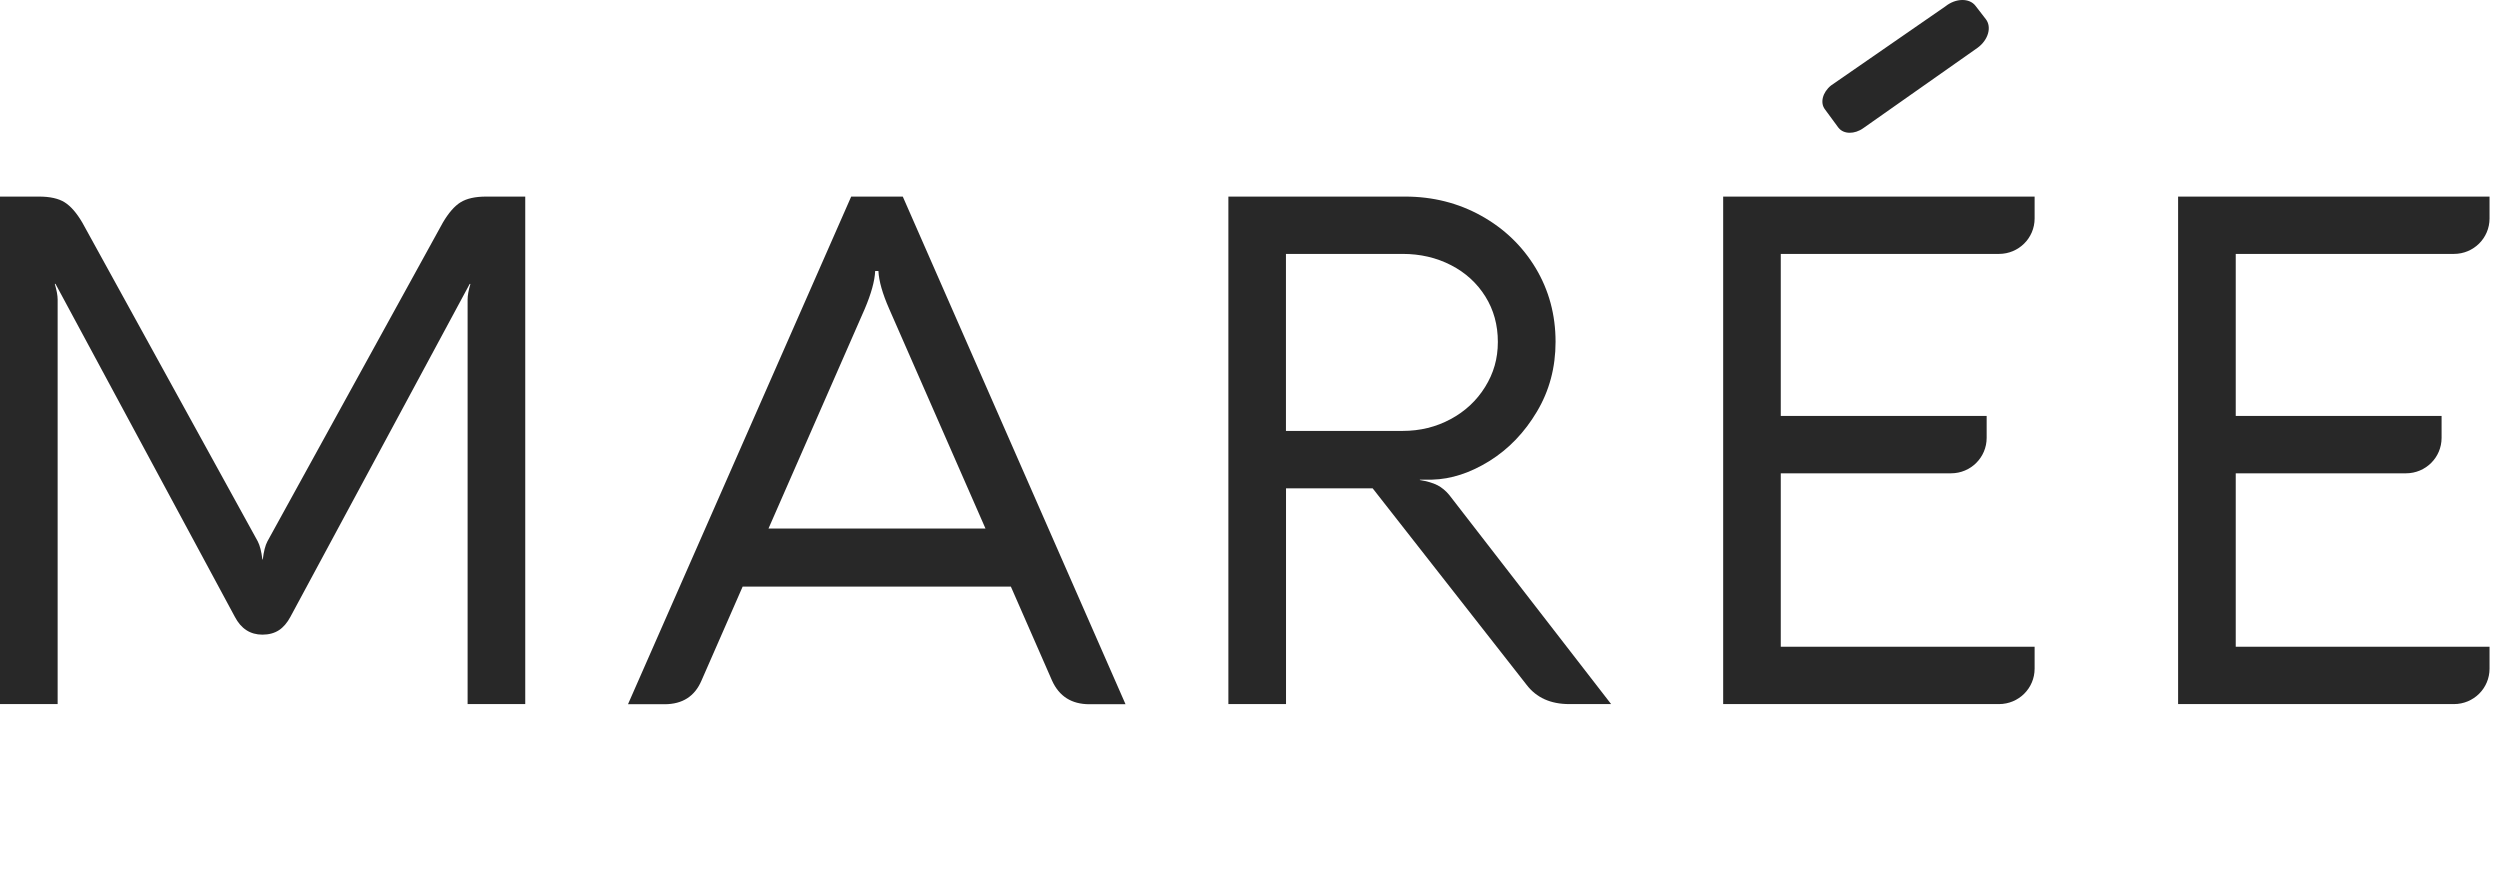 <svg xmlns:xlink="http://www.w3.org/1999/xlink" width="71" height="25" viewBox="0 0 71 25" fill="none" xmlns="http://www.w3.org/2000/svg">
          <path d="M52.92 3.638C52.671 3.818 52.358 3.815 52.215 3.629H52.213L51.829 3.106C51.684 2.921 51.761 2.62 52.002 2.427L55.252 0.179C55.545 -0.054 55.93 -0.061 56.104 0.165L56.397 0.544C56.572 0.77 56.466 1.137 56.162 1.358L52.92 3.638Z" fill="#282828"></path>
          <path d="M12.577 6.322C12.74 6.045 12.908 5.852 13.08 5.745H13.082C13.254 5.637 13.496 5.583 13.809 5.583H14.917V19.996H13.28V8.508C13.28 8.395 13.305 8.246 13.36 8.063H13.34L8.247 17.519C8.157 17.687 8.049 17.814 7.921 17.898C7.791 17.982 7.635 18.024 7.452 18.024C7.108 18.024 6.846 17.855 6.67 17.518L1.576 8.062H1.556C1.609 8.244 1.637 8.391 1.637 8.506V19.996H0V5.583H1.108C1.419 5.583 1.662 5.637 1.835 5.745C2.009 5.854 2.175 6.045 2.338 6.322L7.32 15.374C7.38 15.489 7.424 15.66 7.452 15.889H7.463C7.49 15.66 7.534 15.489 7.595 15.374L12.577 6.322Z" fill="#282828"></path>
          <path d="M56.772 19.996H48.938V5.583H57.783V6.206C57.783 6.761 57.331 7.211 56.772 7.211H50.574V11.813H56.421V12.436C56.421 12.992 55.968 13.442 55.41 13.442H50.574V18.368H57.783V18.991C57.783 19.547 57.331 19.996 56.772 19.996Z" fill="#282828"></path>
          <path d="M69.693 7.211C70.251 7.211 70.703 6.761 70.703 6.206V5.583H61.858V19.996H69.693C70.251 19.996 70.703 19.547 70.703 18.991V18.368H63.495V13.442H68.33C68.889 13.442 69.341 12.992 69.341 12.436V11.813H63.495V7.211H69.693Z" fill="#282828"></path>
          <path fill-rule="evenodd" clip-rule="evenodd" d="M25.639 5.583L31.965 20H30.938C30.436 20 30.082 19.778 29.879 19.331L28.709 16.66H21.091L19.921 19.331C19.73 19.776 19.382 20 18.873 20H17.835L24.174 5.583H25.639ZM21.825 15.011H27.988L25.252 8.77C25.062 8.338 24.961 7.981 24.947 7.697H24.855C24.842 7.981 24.743 8.338 24.56 8.77L21.825 15.011Z" fill="#282828"></path>
          <path fill-rule="evenodd" clip-rule="evenodd" d="M40.324 13.633C40.532 13.667 40.699 13.716 40.822 13.78H40.825C40.948 13.846 41.06 13.937 41.16 14.059L45.756 19.996H44.566C44.037 19.996 43.634 19.814 43.356 19.45L38.983 13.868H36.523V19.996H34.886V5.583H39.908C40.693 5.583 41.415 5.765 42.069 6.129C42.722 6.493 43.237 6.989 43.614 7.615C43.989 8.242 44.178 8.939 44.178 9.708C44.178 10.436 44.002 11.098 43.648 11.691C43.295 12.285 42.847 12.751 42.301 13.092C41.755 13.431 41.212 13.609 40.67 13.622H40.324V13.633ZM36.521 7.211V12.238H39.835C40.329 12.238 40.783 12.127 41.197 11.904C41.611 11.682 41.938 11.376 42.178 10.988C42.418 10.602 42.539 10.189 42.539 9.71C42.539 9.231 42.422 8.801 42.184 8.42C41.946 8.04 41.622 7.743 41.208 7.53C40.794 7.317 40.336 7.211 39.835 7.211H36.521Z" fill="#282828"></path>
        </svg>